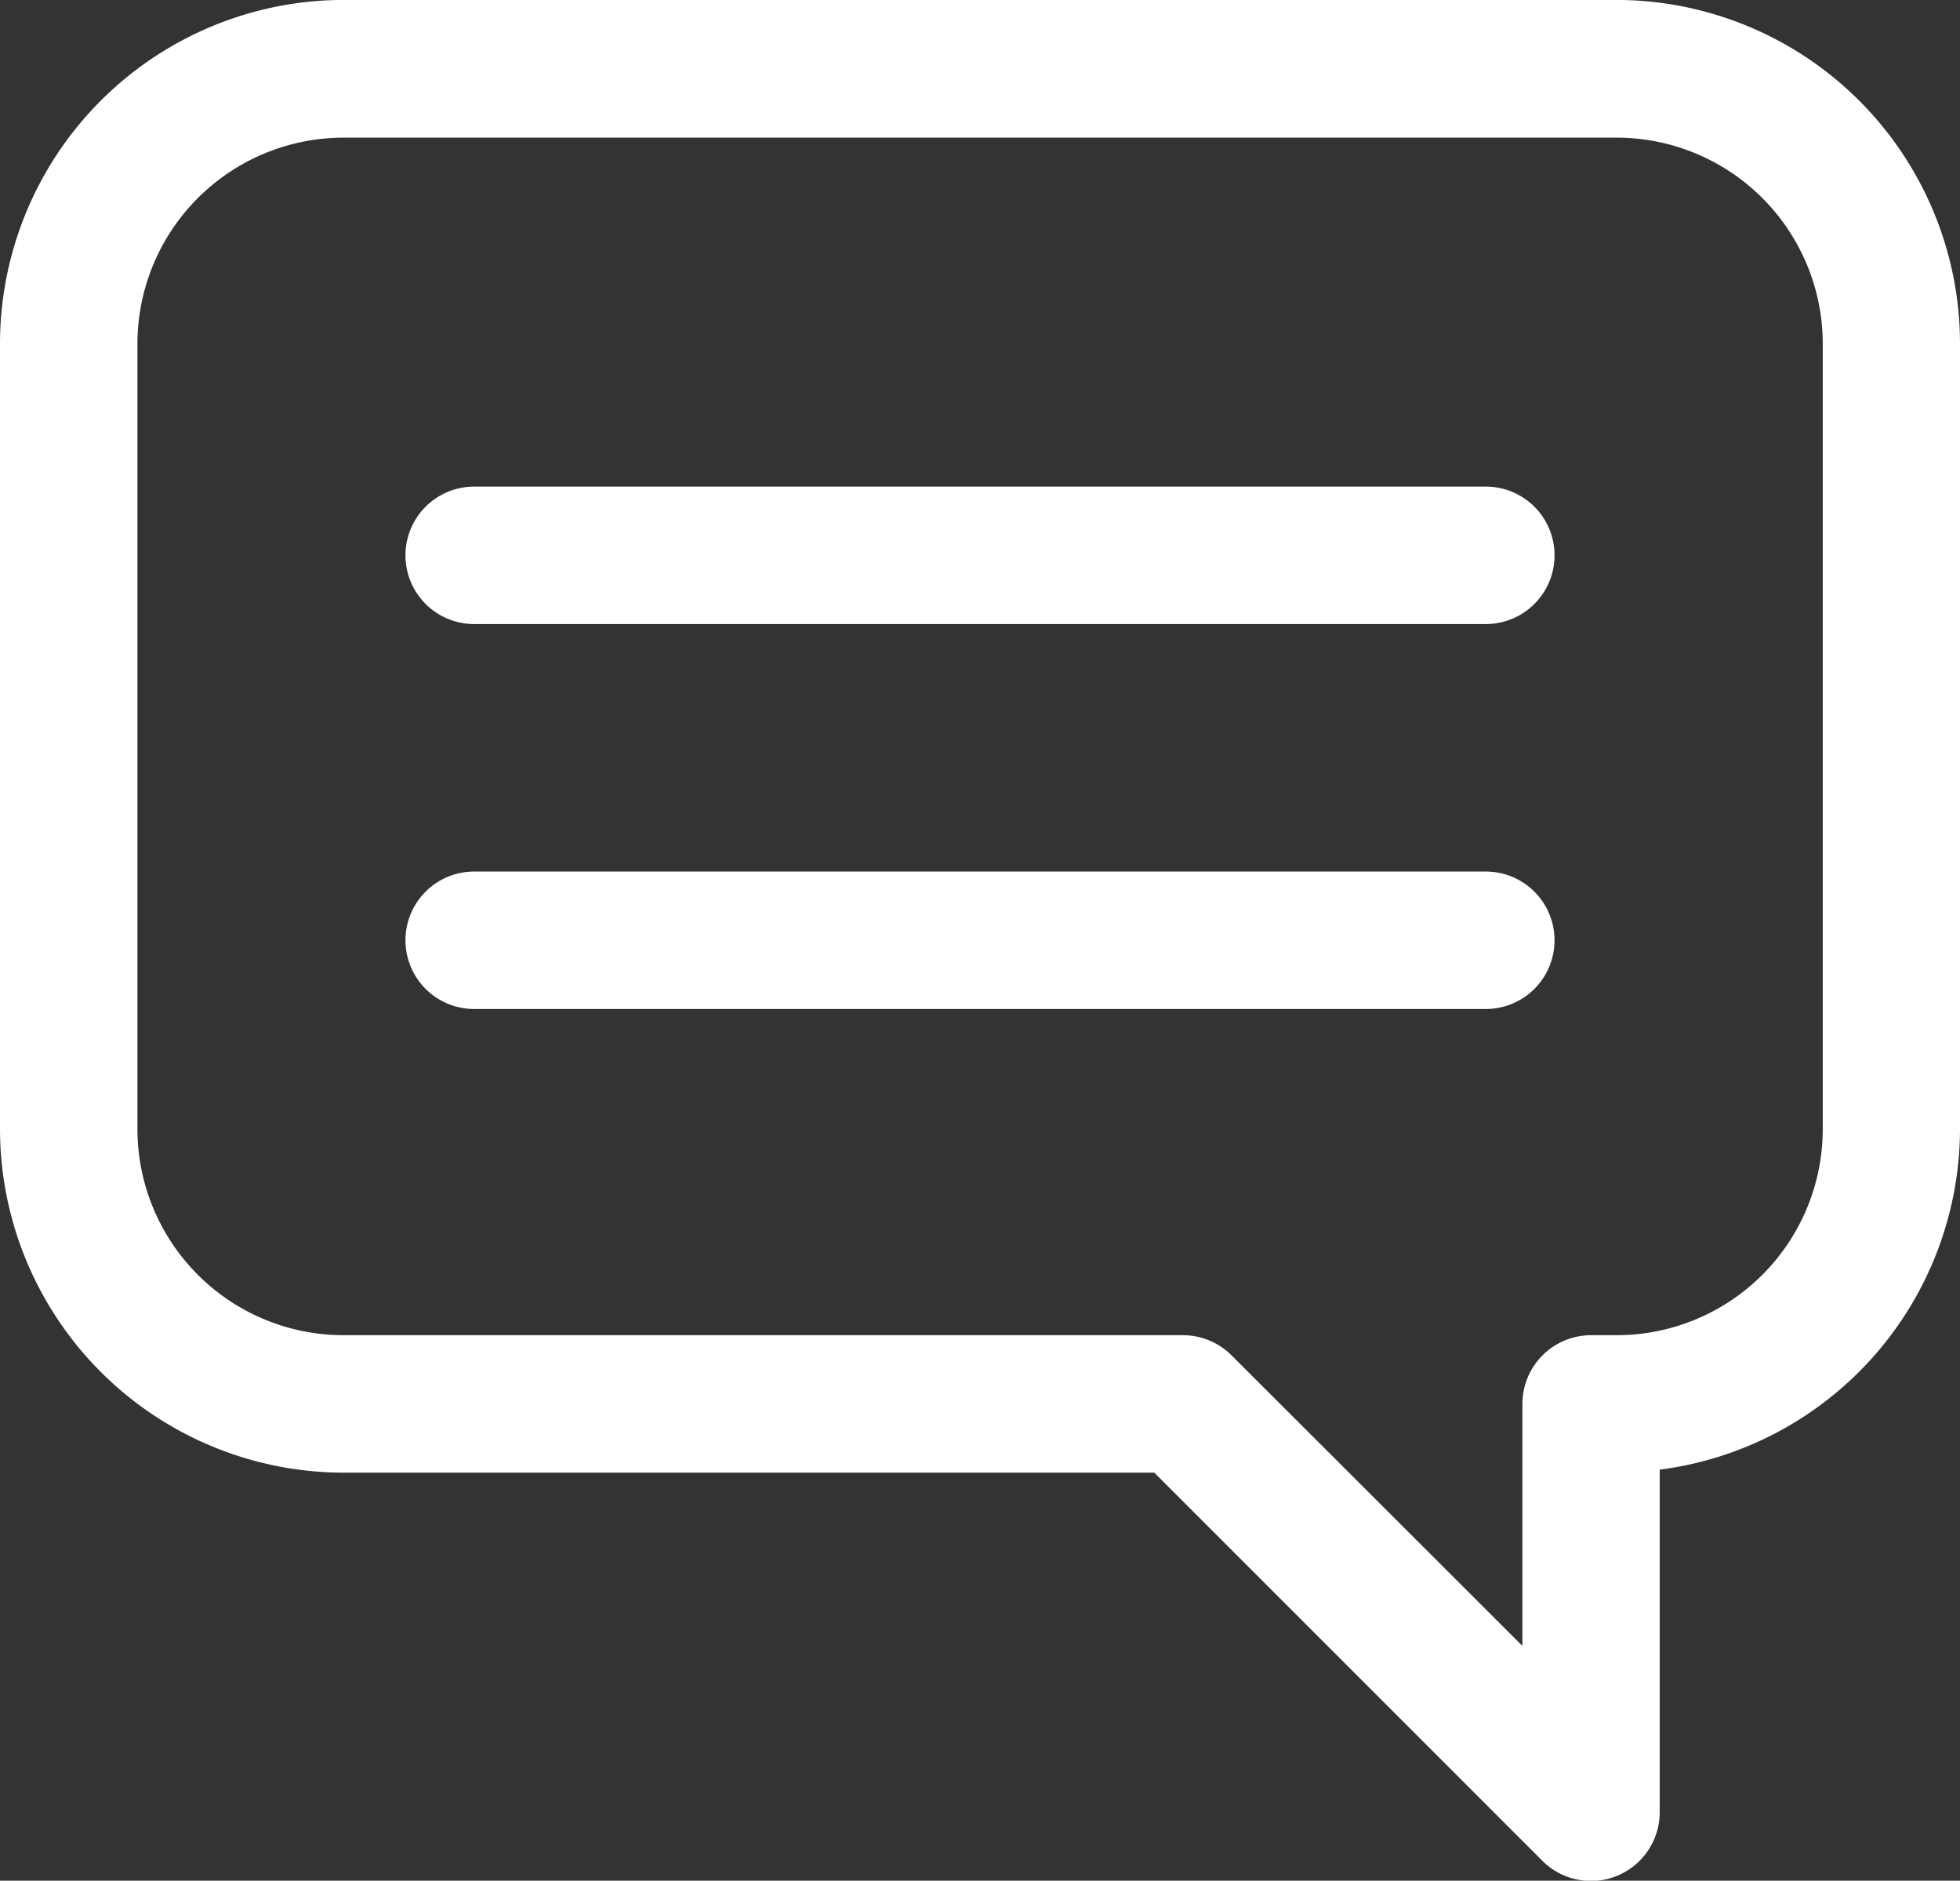 <svg xmlns="http://www.w3.org/2000/svg" viewBox="13597.543 13405.377 29.463 28.268">
  <rect x="13597.543" y="13405.377" width="29.463" height="28.268" fill="#333333" stroke="none"/>
  <defs>
    <style>
      .cls-1 {
        fill: #fff;
      }
    </style>
  </defs>
  <g id="speech-bubble-with-text-lines" transform="translate(13597.543 13398.146)">
    <g id="Group_205" data-name="Group 205" transform="translate(0 7.23)">
      <path id="Path_282" data-name="Path 282" class="cls-1" d="M24.3,7.23H5.166A5.171,5.171,0,0,0,0,12.4V24.2a5.171,5.171,0,0,0,5.166,5.166H17.351L23.185,35.2a1.033,1.033,0,0,0,1.764-.73V29.321A5.173,5.173,0,0,0,29.463,24.2V12.4A5.171,5.171,0,0,0,24.3,7.23ZM27.4,24.2a3.1,3.1,0,0,1-3.1,3.1h-.382a1.033,1.033,0,0,0-1.033,1.033V31.97L18.51,27.6a1.033,1.033,0,0,0-.731-.3H5.166a3.1,3.1,0,0,1-3.1-3.1V12.4a3.1,3.1,0,0,1,3.1-3.1H24.3a3.1,3.1,0,0,1,3.1,3.1Z" transform="translate(0 -7.23)"/>
      <path id="Path_283" data-name="Path 283" class="cls-1" d="M89.982,95.743H74.775a1.033,1.033,0,0,0,0,2.066H89.982a1.033,1.033,0,0,0,0-2.066Z" transform="translate(-67.647 -88.428)"/>
      <path id="Path_284" data-name="Path 284" class="cls-1" d="M89.982,165.743H74.775a1.033,1.033,0,0,0,0,2.066H89.982a1.033,1.033,0,1,0,0-2.066Z" transform="translate(-67.647 -152.642)"/>
    </g>
  </g>
</svg>
